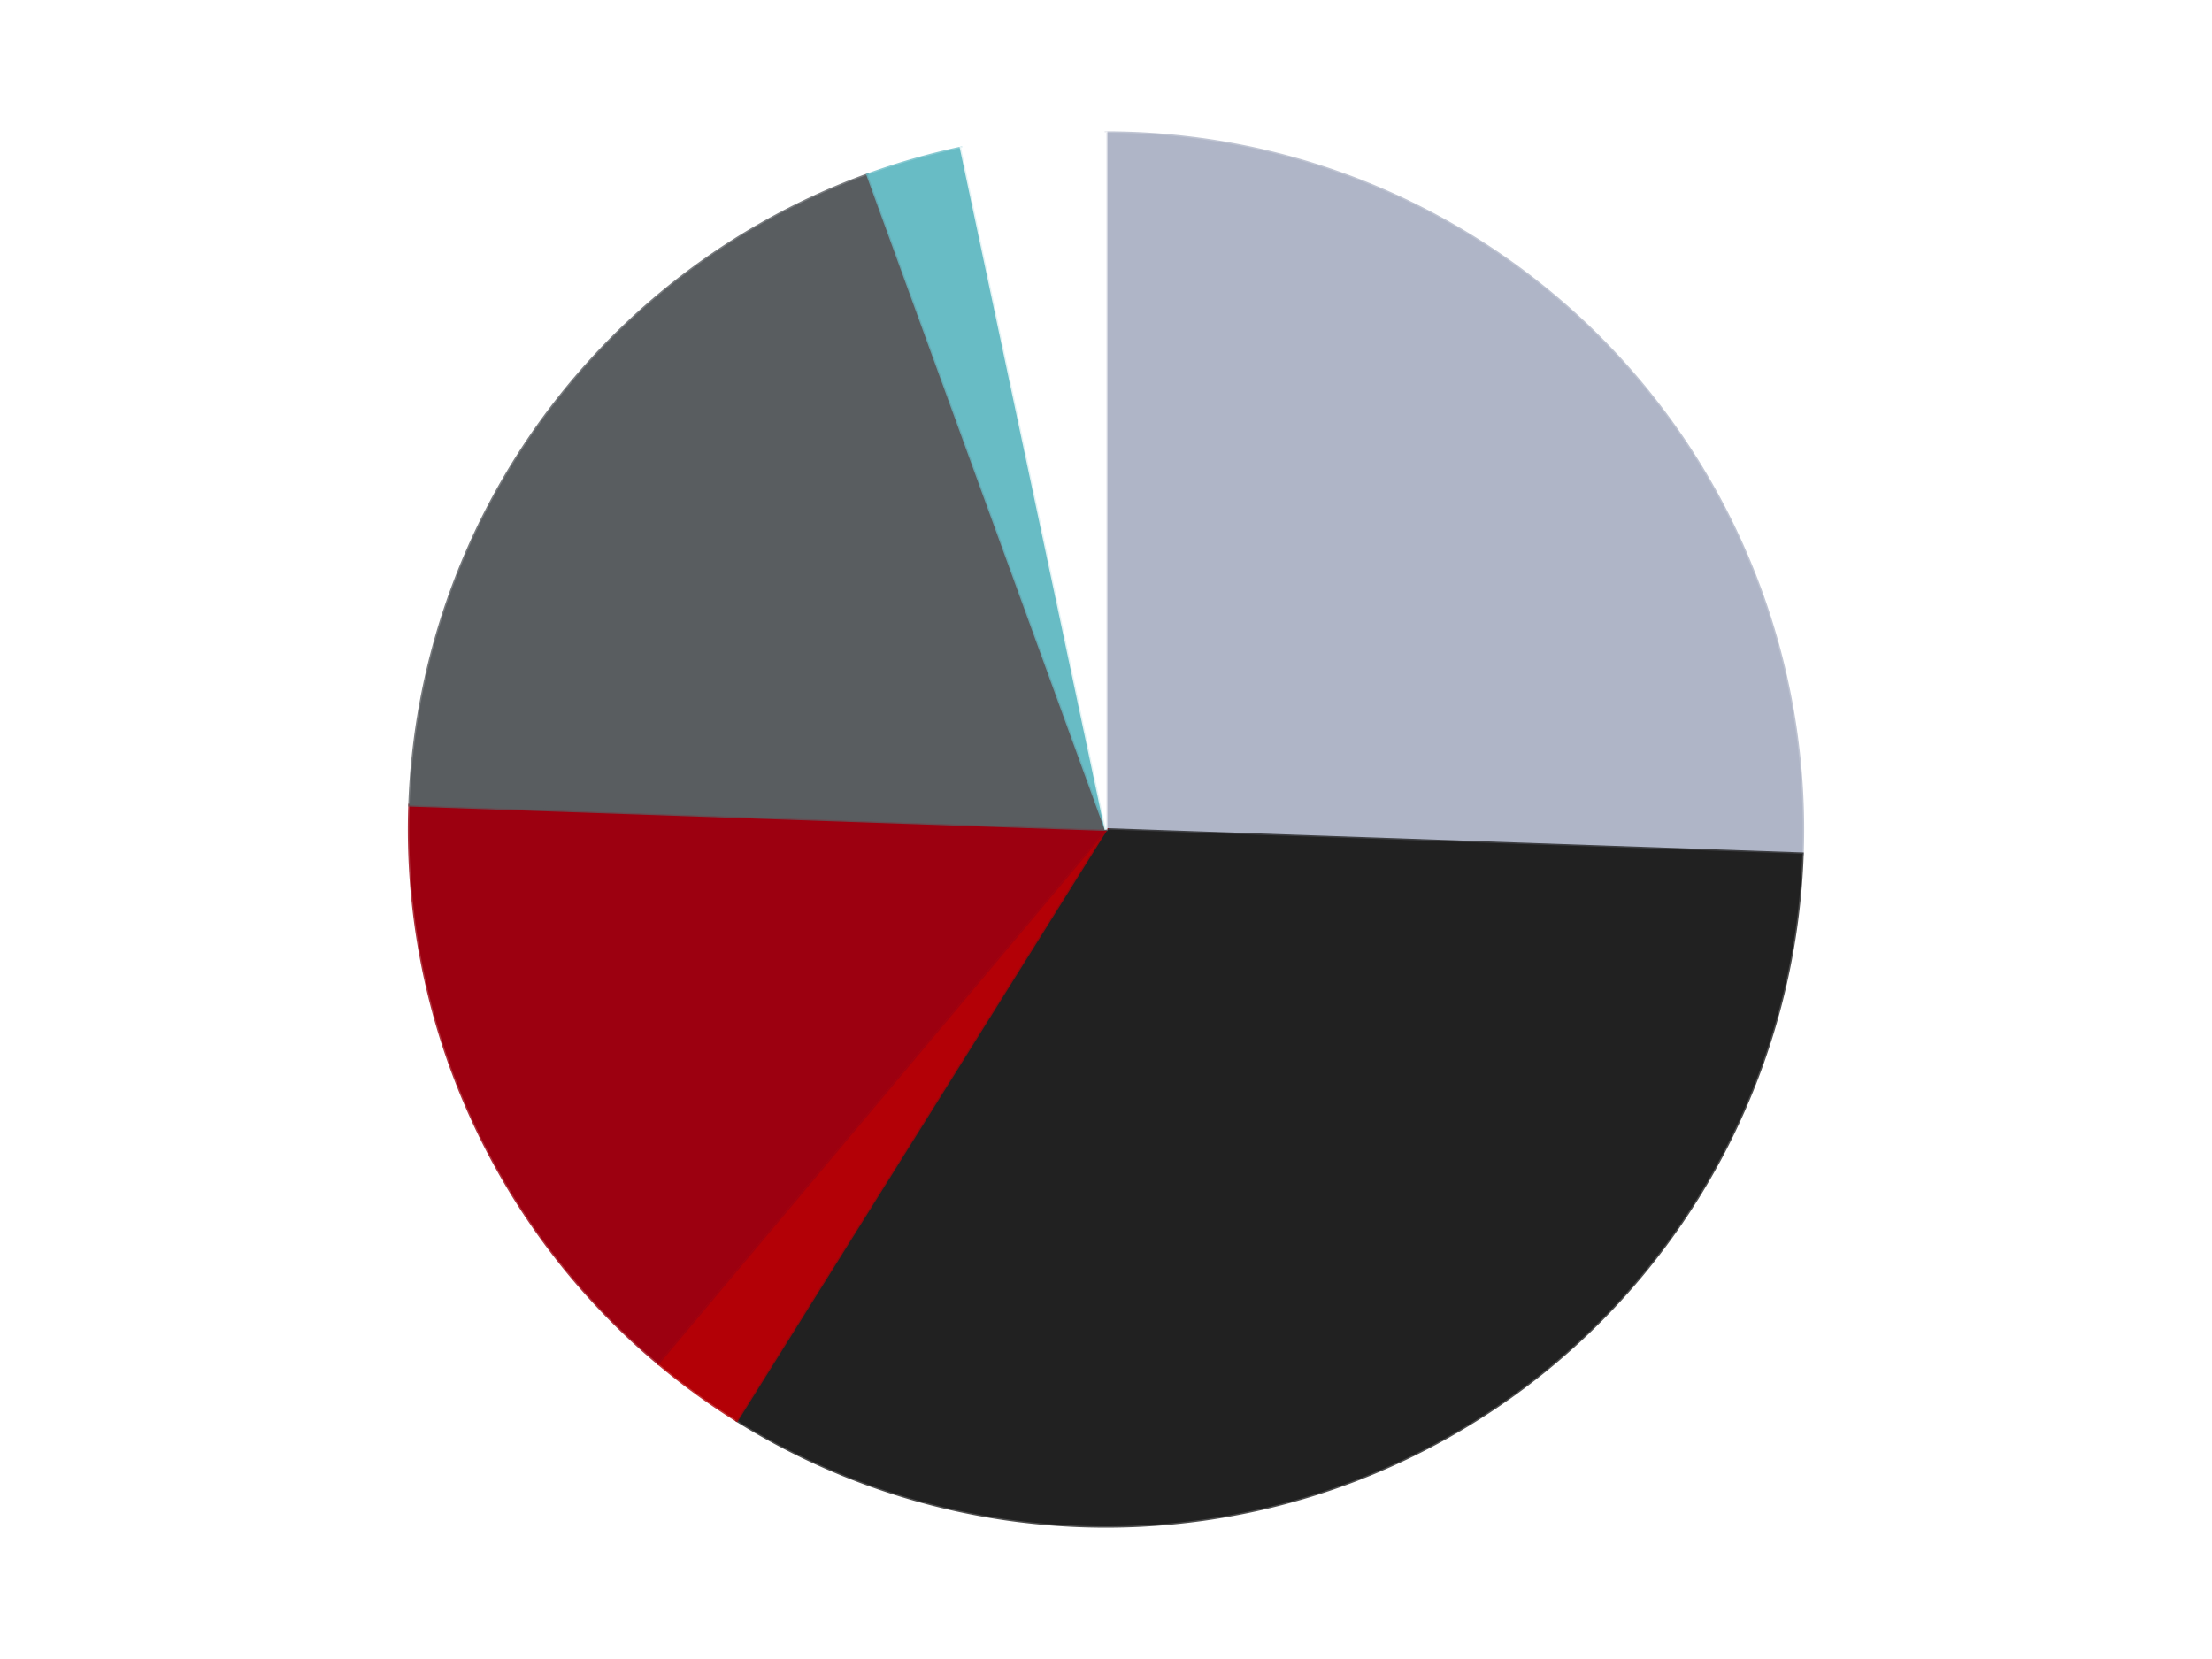 <?xml version='1.0' encoding='utf-8'?>
<svg xmlns="http://www.w3.org/2000/svg" xmlns:xlink="http://www.w3.org/1999/xlink" id="chart-2180dd2d-63fc-441e-bea2-00f75712c034" class="pygal-chart" viewBox="0 0 800 600"><!--Generated with pygal 3.0.4 (lxml) ©Kozea 2012-2016 on 2024-07-01--><!--http://pygal.org--><!--http://github.com/Kozea/pygal--><defs><style type="text/css">#chart-2180dd2d-63fc-441e-bea2-00f75712c034{-webkit-user-select:none;-webkit-font-smoothing:antialiased;font-family:Consolas,"Liberation Mono",Menlo,Courier,monospace}#chart-2180dd2d-63fc-441e-bea2-00f75712c034 .title{font-family:Consolas,"Liberation Mono",Menlo,Courier,monospace;font-size:16px}#chart-2180dd2d-63fc-441e-bea2-00f75712c034 .legends .legend text{font-family:Consolas,"Liberation Mono",Menlo,Courier,monospace;font-size:14px}#chart-2180dd2d-63fc-441e-bea2-00f75712c034 .axis text{font-family:Consolas,"Liberation Mono",Menlo,Courier,monospace;font-size:10px}#chart-2180dd2d-63fc-441e-bea2-00f75712c034 .axis text.major{font-family:Consolas,"Liberation Mono",Menlo,Courier,monospace;font-size:10px}#chart-2180dd2d-63fc-441e-bea2-00f75712c034 .text-overlay text.value{font-family:Consolas,"Liberation Mono",Menlo,Courier,monospace;font-size:16px}#chart-2180dd2d-63fc-441e-bea2-00f75712c034 .text-overlay text.label{font-family:Consolas,"Liberation Mono",Menlo,Courier,monospace;font-size:10px}#chart-2180dd2d-63fc-441e-bea2-00f75712c034 .tooltip{font-family:Consolas,"Liberation Mono",Menlo,Courier,monospace;font-size:14px}#chart-2180dd2d-63fc-441e-bea2-00f75712c034 text.no_data{font-family:Consolas,"Liberation Mono",Menlo,Courier,monospace;font-size:64px}
#chart-2180dd2d-63fc-441e-bea2-00f75712c034{background-color:transparent}#chart-2180dd2d-63fc-441e-bea2-00f75712c034 path,#chart-2180dd2d-63fc-441e-bea2-00f75712c034 line,#chart-2180dd2d-63fc-441e-bea2-00f75712c034 rect,#chart-2180dd2d-63fc-441e-bea2-00f75712c034 circle{-webkit-transition:150ms;-moz-transition:150ms;transition:150ms}#chart-2180dd2d-63fc-441e-bea2-00f75712c034 .graph &gt; .background{fill:transparent}#chart-2180dd2d-63fc-441e-bea2-00f75712c034 .plot &gt; .background{fill:transparent}#chart-2180dd2d-63fc-441e-bea2-00f75712c034 .graph{fill:rgba(0,0,0,.87)}#chart-2180dd2d-63fc-441e-bea2-00f75712c034 text.no_data{fill:rgba(0,0,0,1)}#chart-2180dd2d-63fc-441e-bea2-00f75712c034 .title{fill:rgba(0,0,0,1)}#chart-2180dd2d-63fc-441e-bea2-00f75712c034 .legends .legend text{fill:rgba(0,0,0,.87)}#chart-2180dd2d-63fc-441e-bea2-00f75712c034 .legends .legend:hover text{fill:rgba(0,0,0,1)}#chart-2180dd2d-63fc-441e-bea2-00f75712c034 .axis .line{stroke:rgba(0,0,0,1)}#chart-2180dd2d-63fc-441e-bea2-00f75712c034 .axis .guide.line{stroke:rgba(0,0,0,.54)}#chart-2180dd2d-63fc-441e-bea2-00f75712c034 .axis .major.line{stroke:rgba(0,0,0,.87)}#chart-2180dd2d-63fc-441e-bea2-00f75712c034 .axis text.major{fill:rgba(0,0,0,1)}#chart-2180dd2d-63fc-441e-bea2-00f75712c034 .axis.y .guides:hover .guide.line,#chart-2180dd2d-63fc-441e-bea2-00f75712c034 .line-graph .axis.x .guides:hover .guide.line,#chart-2180dd2d-63fc-441e-bea2-00f75712c034 .stackedline-graph .axis.x .guides:hover .guide.line,#chart-2180dd2d-63fc-441e-bea2-00f75712c034 .xy-graph .axis.x .guides:hover .guide.line{stroke:rgba(0,0,0,1)}#chart-2180dd2d-63fc-441e-bea2-00f75712c034 .axis .guides:hover text{fill:rgba(0,0,0,1)}#chart-2180dd2d-63fc-441e-bea2-00f75712c034 .reactive{fill-opacity:1.0;stroke-opacity:.8;stroke-width:1}#chart-2180dd2d-63fc-441e-bea2-00f75712c034 .ci{stroke:rgba(0,0,0,.87)}#chart-2180dd2d-63fc-441e-bea2-00f75712c034 .reactive.active,#chart-2180dd2d-63fc-441e-bea2-00f75712c034 .active .reactive{fill-opacity:0.6;stroke-opacity:.9;stroke-width:4}#chart-2180dd2d-63fc-441e-bea2-00f75712c034 .ci .reactive.active{stroke-width:1.5}#chart-2180dd2d-63fc-441e-bea2-00f75712c034 .series text{fill:rgba(0,0,0,1)}#chart-2180dd2d-63fc-441e-bea2-00f75712c034 .tooltip rect{fill:transparent;stroke:rgba(0,0,0,1);-webkit-transition:opacity 150ms;-moz-transition:opacity 150ms;transition:opacity 150ms}#chart-2180dd2d-63fc-441e-bea2-00f75712c034 .tooltip .label{fill:rgba(0,0,0,.87)}#chart-2180dd2d-63fc-441e-bea2-00f75712c034 .tooltip .label{fill:rgba(0,0,0,.87)}#chart-2180dd2d-63fc-441e-bea2-00f75712c034 .tooltip .legend{font-size:.8em;fill:rgba(0,0,0,.54)}#chart-2180dd2d-63fc-441e-bea2-00f75712c034 .tooltip .x_label{font-size:.6em;fill:rgba(0,0,0,1)}#chart-2180dd2d-63fc-441e-bea2-00f75712c034 .tooltip .xlink{font-size:.5em;text-decoration:underline}#chart-2180dd2d-63fc-441e-bea2-00f75712c034 .tooltip .value{font-size:1.5em}#chart-2180dd2d-63fc-441e-bea2-00f75712c034 .bound{font-size:.5em}#chart-2180dd2d-63fc-441e-bea2-00f75712c034 .max-value{font-size:.75em;fill:rgba(0,0,0,.54)}#chart-2180dd2d-63fc-441e-bea2-00f75712c034 .map-element{fill:transparent;stroke:rgba(0,0,0,.54) !important}#chart-2180dd2d-63fc-441e-bea2-00f75712c034 .map-element .reactive{fill-opacity:inherit;stroke-opacity:inherit}#chart-2180dd2d-63fc-441e-bea2-00f75712c034 .color-0,#chart-2180dd2d-63fc-441e-bea2-00f75712c034 .color-0 a:visited{stroke:#F44336;fill:#F44336}#chart-2180dd2d-63fc-441e-bea2-00f75712c034 .color-1,#chart-2180dd2d-63fc-441e-bea2-00f75712c034 .color-1 a:visited{stroke:#3F51B5;fill:#3F51B5}#chart-2180dd2d-63fc-441e-bea2-00f75712c034 .color-2,#chart-2180dd2d-63fc-441e-bea2-00f75712c034 .color-2 a:visited{stroke:#009688;fill:#009688}#chart-2180dd2d-63fc-441e-bea2-00f75712c034 .color-3,#chart-2180dd2d-63fc-441e-bea2-00f75712c034 .color-3 a:visited{stroke:#FFC107;fill:#FFC107}#chart-2180dd2d-63fc-441e-bea2-00f75712c034 .color-4,#chart-2180dd2d-63fc-441e-bea2-00f75712c034 .color-4 a:visited{stroke:#FF5722;fill:#FF5722}#chart-2180dd2d-63fc-441e-bea2-00f75712c034 .color-5,#chart-2180dd2d-63fc-441e-bea2-00f75712c034 .color-5 a:visited{stroke:#9C27B0;fill:#9C27B0}#chart-2180dd2d-63fc-441e-bea2-00f75712c034 .color-6,#chart-2180dd2d-63fc-441e-bea2-00f75712c034 .color-6 a:visited{stroke:#03A9F4;fill:#03A9F4}#chart-2180dd2d-63fc-441e-bea2-00f75712c034 .text-overlay .color-0 text{fill:black}#chart-2180dd2d-63fc-441e-bea2-00f75712c034 .text-overlay .color-1 text{fill:black}#chart-2180dd2d-63fc-441e-bea2-00f75712c034 .text-overlay .color-2 text{fill:black}#chart-2180dd2d-63fc-441e-bea2-00f75712c034 .text-overlay .color-3 text{fill:black}#chart-2180dd2d-63fc-441e-bea2-00f75712c034 .text-overlay .color-4 text{fill:black}#chart-2180dd2d-63fc-441e-bea2-00f75712c034 .text-overlay .color-5 text{fill:black}#chart-2180dd2d-63fc-441e-bea2-00f75712c034 .text-overlay .color-6 text{fill:black}
#chart-2180dd2d-63fc-441e-bea2-00f75712c034 text.no_data{text-anchor:middle}#chart-2180dd2d-63fc-441e-bea2-00f75712c034 .guide.line{fill:none}#chart-2180dd2d-63fc-441e-bea2-00f75712c034 .centered{text-anchor:middle}#chart-2180dd2d-63fc-441e-bea2-00f75712c034 .title{text-anchor:middle}#chart-2180dd2d-63fc-441e-bea2-00f75712c034 .legends .legend text{fill-opacity:1}#chart-2180dd2d-63fc-441e-bea2-00f75712c034 .axis.x text{text-anchor:middle}#chart-2180dd2d-63fc-441e-bea2-00f75712c034 .axis.x:not(.web) text[transform]{text-anchor:start}#chart-2180dd2d-63fc-441e-bea2-00f75712c034 .axis.x:not(.web) text[transform].backwards{text-anchor:end}#chart-2180dd2d-63fc-441e-bea2-00f75712c034 .axis.y text{text-anchor:end}#chart-2180dd2d-63fc-441e-bea2-00f75712c034 .axis.y text[transform].backwards{text-anchor:start}#chart-2180dd2d-63fc-441e-bea2-00f75712c034 .axis.y2 text{text-anchor:start}#chart-2180dd2d-63fc-441e-bea2-00f75712c034 .axis.y2 text[transform].backwards{text-anchor:end}#chart-2180dd2d-63fc-441e-bea2-00f75712c034 .axis .guide.line{stroke-dasharray:4,4;stroke:black}#chart-2180dd2d-63fc-441e-bea2-00f75712c034 .axis .major.guide.line{stroke-dasharray:6,6;stroke:black}#chart-2180dd2d-63fc-441e-bea2-00f75712c034 .horizontal .axis.y .guide.line,#chart-2180dd2d-63fc-441e-bea2-00f75712c034 .horizontal .axis.y2 .guide.line,#chart-2180dd2d-63fc-441e-bea2-00f75712c034 .vertical .axis.x .guide.line{opacity:0}#chart-2180dd2d-63fc-441e-bea2-00f75712c034 .horizontal .axis.always_show .guide.line,#chart-2180dd2d-63fc-441e-bea2-00f75712c034 .vertical .axis.always_show .guide.line{opacity:1 !important}#chart-2180dd2d-63fc-441e-bea2-00f75712c034 .axis.y .guides:hover .guide.line,#chart-2180dd2d-63fc-441e-bea2-00f75712c034 .axis.y2 .guides:hover .guide.line,#chart-2180dd2d-63fc-441e-bea2-00f75712c034 .axis.x .guides:hover .guide.line{opacity:1}#chart-2180dd2d-63fc-441e-bea2-00f75712c034 .axis .guides:hover text{opacity:1}#chart-2180dd2d-63fc-441e-bea2-00f75712c034 .nofill{fill:none}#chart-2180dd2d-63fc-441e-bea2-00f75712c034 .subtle-fill{fill-opacity:.2}#chart-2180dd2d-63fc-441e-bea2-00f75712c034 .dot{stroke-width:1px;fill-opacity:1;stroke-opacity:1}#chart-2180dd2d-63fc-441e-bea2-00f75712c034 .dot.active{stroke-width:5px}#chart-2180dd2d-63fc-441e-bea2-00f75712c034 .dot.negative{fill:transparent}#chart-2180dd2d-63fc-441e-bea2-00f75712c034 text,#chart-2180dd2d-63fc-441e-bea2-00f75712c034 tspan{stroke:none !important}#chart-2180dd2d-63fc-441e-bea2-00f75712c034 .series text.active{opacity:1}#chart-2180dd2d-63fc-441e-bea2-00f75712c034 .tooltip rect{fill-opacity:.95;stroke-width:.5}#chart-2180dd2d-63fc-441e-bea2-00f75712c034 .tooltip text{fill-opacity:1}#chart-2180dd2d-63fc-441e-bea2-00f75712c034 .showable{visibility:hidden}#chart-2180dd2d-63fc-441e-bea2-00f75712c034 .showable.shown{visibility:visible}#chart-2180dd2d-63fc-441e-bea2-00f75712c034 .gauge-background{fill:rgba(229,229,229,1);stroke:none}#chart-2180dd2d-63fc-441e-bea2-00f75712c034 .bg-lines{stroke:transparent;stroke-width:2px}</style><script type="text/javascript">window.pygal = window.pygal || {};window.pygal.config = window.pygal.config || {};window.pygal.config['2180dd2d-63fc-441e-bea2-00f75712c034'] = {"allow_interruptions": false, "box_mode": "extremes", "classes": ["pygal-chart"], "css": ["file://style.css", "file://graph.css"], "defs": [], "disable_xml_declaration": false, "dots_size": 2.5, "dynamic_print_values": false, "explicit_size": false, "fill": false, "force_uri_protocol": "https", "formatter": null, "half_pie": false, "height": 600, "include_x_axis": false, "inner_radius": 0, "interpolate": null, "interpolation_parameters": {}, "interpolation_precision": 250, "inverse_y_axis": false, "js": ["//kozea.github.io/pygal.js/2.0.x/pygal-tooltips.min.js"], "legend_at_bottom": false, "legend_at_bottom_columns": null, "legend_box_size": 12, "logarithmic": false, "margin": 20, "margin_bottom": null, "margin_left": null, "margin_right": null, "margin_top": null, "max_scale": 16, "min_scale": 4, "missing_value_fill_truncation": "x", "no_data_text": "No data", "no_prefix": false, "order_min": null, "pretty_print": false, "print_labels": false, "print_values": false, "print_values_position": "center", "print_zeroes": true, "range": null, "rounded_bars": null, "secondary_range": null, "show_dots": true, "show_legend": false, "show_minor_x_labels": true, "show_minor_y_labels": true, "show_only_major_dots": false, "show_x_guides": false, "show_x_labels": true, "show_y_guides": true, "show_y_labels": true, "spacing": 10, "stack_from_top": false, "strict": false, "stroke": true, "stroke_style": null, "style": {"background": "transparent", "ci_colors": [], "colors": ["#F44336", "#3F51B5", "#009688", "#FFC107", "#FF5722", "#9C27B0", "#03A9F4", "#8BC34A", "#FF9800", "#E91E63", "#2196F3", "#4CAF50", "#FFEB3B", "#673AB7", "#00BCD4", "#CDDC39", "#9E9E9E", "#607D8B"], "dot_opacity": "1", "font_family": "Consolas, \"Liberation Mono\", Menlo, Courier, monospace", "foreground": "rgba(0, 0, 0, .87)", "foreground_strong": "rgba(0, 0, 0, 1)", "foreground_subtle": "rgba(0, 0, 0, .54)", "guide_stroke_color": "black", "guide_stroke_dasharray": "4,4", "label_font_family": "Consolas, \"Liberation Mono\", Menlo, Courier, monospace", "label_font_size": 10, "legend_font_family": "Consolas, \"Liberation Mono\", Menlo, Courier, monospace", "legend_font_size": 14, "major_guide_stroke_color": "black", "major_guide_stroke_dasharray": "6,6", "major_label_font_family": "Consolas, \"Liberation Mono\", Menlo, Courier, monospace", "major_label_font_size": 10, "no_data_font_family": "Consolas, \"Liberation Mono\", Menlo, Courier, monospace", "no_data_font_size": 64, "opacity": "1.0", "opacity_hover": "0.6", "plot_background": "transparent", "stroke_opacity": ".8", "stroke_opacity_hover": ".9", "stroke_width": "1", "stroke_width_hover": "4", "title_font_family": "Consolas, \"Liberation Mono\", Menlo, Courier, monospace", "title_font_size": 16, "tooltip_font_family": "Consolas, \"Liberation Mono\", Menlo, Courier, monospace", "tooltip_font_size": 14, "transition": "150ms", "value_background": "rgba(229, 229, 229, 1)", "value_colors": [], "value_font_family": "Consolas, \"Liberation Mono\", Menlo, Courier, monospace", "value_font_size": 16, "value_label_font_family": "Consolas, \"Liberation Mono\", Menlo, Courier, monospace", "value_label_font_size": 10}, "title": null, "tooltip_border_radius": 0, "tooltip_fancy_mode": true, "truncate_label": null, "truncate_legend": null, "width": 800, "x_label_rotation": 0, "x_labels": null, "x_labels_major": null, "x_labels_major_count": null, "x_labels_major_every": null, "x_title": null, "xrange": null, "y_label_rotation": 0, "y_labels": null, "y_labels_major": null, "y_labels_major_count": null, "y_labels_major_every": null, "y_title": null, "zero": 0, "legends": ["Light Bluish Gray", "Black", "Red", "Trans-Red", "Dark Bluish Gray", "Trans-Light Blue", "White"]}</script><script type="text/javascript" xlink:href="https://kozea.github.io/pygal.js/2.0.x/pygal-tooltips.min.js"/></defs><title>Pygal</title><g class="graph pie-graph vertical"><rect x="0" y="0" width="800" height="600" class="background"/><g transform="translate(20, 20)" class="plot"><rect x="0" y="0" width="760" height="560" class="background"/><g class="series serie-0 color-0"><g class="slices"><g class="slice" style="fill: #AFB5C7; stroke: #AFB5C7"><path d="M380 28 A252 252 0 0 1 631.846 288.795 L380 280 A0 0 0 0 0 380 280 z" class="slice reactive tooltip-trigger"/><desc class="value">23</desc><desc class="x centered">470.63681484267005</desc><desc class="y centered">192.47304532216634</desc></g></g></g><g class="series serie-1 color-1"><g class="slices"><g class="slice" style="fill: #212121; stroke: #212121"><path d="M631.846 288.795 A252 252 0 0 1 246.46 493.708 L380 280 A0 0 0 0 0 380 280 z" class="slice reactive tooltip-trigger"/><desc class="value">30</desc><desc class="x centered">439.1534169110223</desc><desc class="y centered">391.25139670022475</desc></g></g></g><g class="series serie-2 color-2"><g class="slices"><g class="slice" style="fill: #B30006; stroke: #B30006"><path d="M246.46 493.708 A252 252 0 0 1 218.018 473.043 L380 280 A0 0 0 0 0 380 280 z" class="slice reactive tooltip-trigger"/><desc class="value">2</desc><desc class="x centered">305.9390582111484</desc><desc class="y centered">381.9361412912434</desc></g></g></g><g class="series serie-3 color-3"><g class="slices"><g class="slice" style="fill: #9C0010; stroke: #9C0010"><path d="M218.018 473.043 A252 252 0 0 1 128.154 271.205 L380 280 A0 0 0 0 0 380 280 z" class="slice reactive tooltip-trigger"/><desc class="value">13</desc><desc class="x centered">264.8932723370323</desc><desc class="y centered">331.2488170275508</desc></g></g></g><g class="series serie-4 color-4"><g class="slices"><g class="slice" style="fill: #595D60; stroke: #595D60"><path d="M128.154 271.205 A252 252 0 0 1 293.811 43.197 L380 280 A0 0 0 0 0 380 280 z" class="slice reactive tooltip-trigger"/><desc class="value">17</desc><desc class="x centered">278.0638587087566</desc><desc class="y centered">205.9390582111484</desc></g></g></g><g class="series serie-5 color-5"><g class="slices"><g class="slice" style="fill: #68BCC5; stroke: #68BCC5"><path d="M293.811 43.197 A252 252 0 0 1 327.606 33.507 L380 280 A0 0 0 0 0 380 280 z" class="slice reactive tooltip-trigger"/><desc class="value">2</desc><desc class="x centered">345.26969316705805</desc><desc class="y centered">158.88102631177185</desc></g></g></g><g class="series serie-6 color-6"><g class="slices"><g class="slice" style="fill: #FFFFFF; stroke: #FFFFFF"><path d="M327.606 33.507 A252 252 0 0 1 380 28 L380 280 A0 0 0 0 0 380 280 z" class="slice reactive tooltip-trigger"/><desc class="value">3</desc><desc class="x centered">366.8294136282756</desc><desc class="y centered">154.69024118359755</desc></g></g></g></g><g class="titles"/><g transform="translate(20, 20)" class="plot overlay"><g class="series serie-0 color-0"/><g class="series serie-1 color-1"/><g class="series serie-2 color-2"/><g class="series serie-3 color-3"/><g class="series serie-4 color-4"/><g class="series serie-5 color-5"/><g class="series serie-6 color-6"/></g><g transform="translate(20, 20)" class="plot text-overlay"><g class="series serie-0 color-0"/><g class="series serie-1 color-1"/><g class="series serie-2 color-2"/><g class="series serie-3 color-3"/><g class="series serie-4 color-4"/><g class="series serie-5 color-5"/><g class="series serie-6 color-6"/></g><g transform="translate(20, 20)" class="plot tooltip-overlay"><g transform="translate(0 0)" style="opacity: 0" class="tooltip"><rect rx="0" ry="0" width="0" height="0" class="tooltip-box"/><g class="text"/></g></g></g></svg>